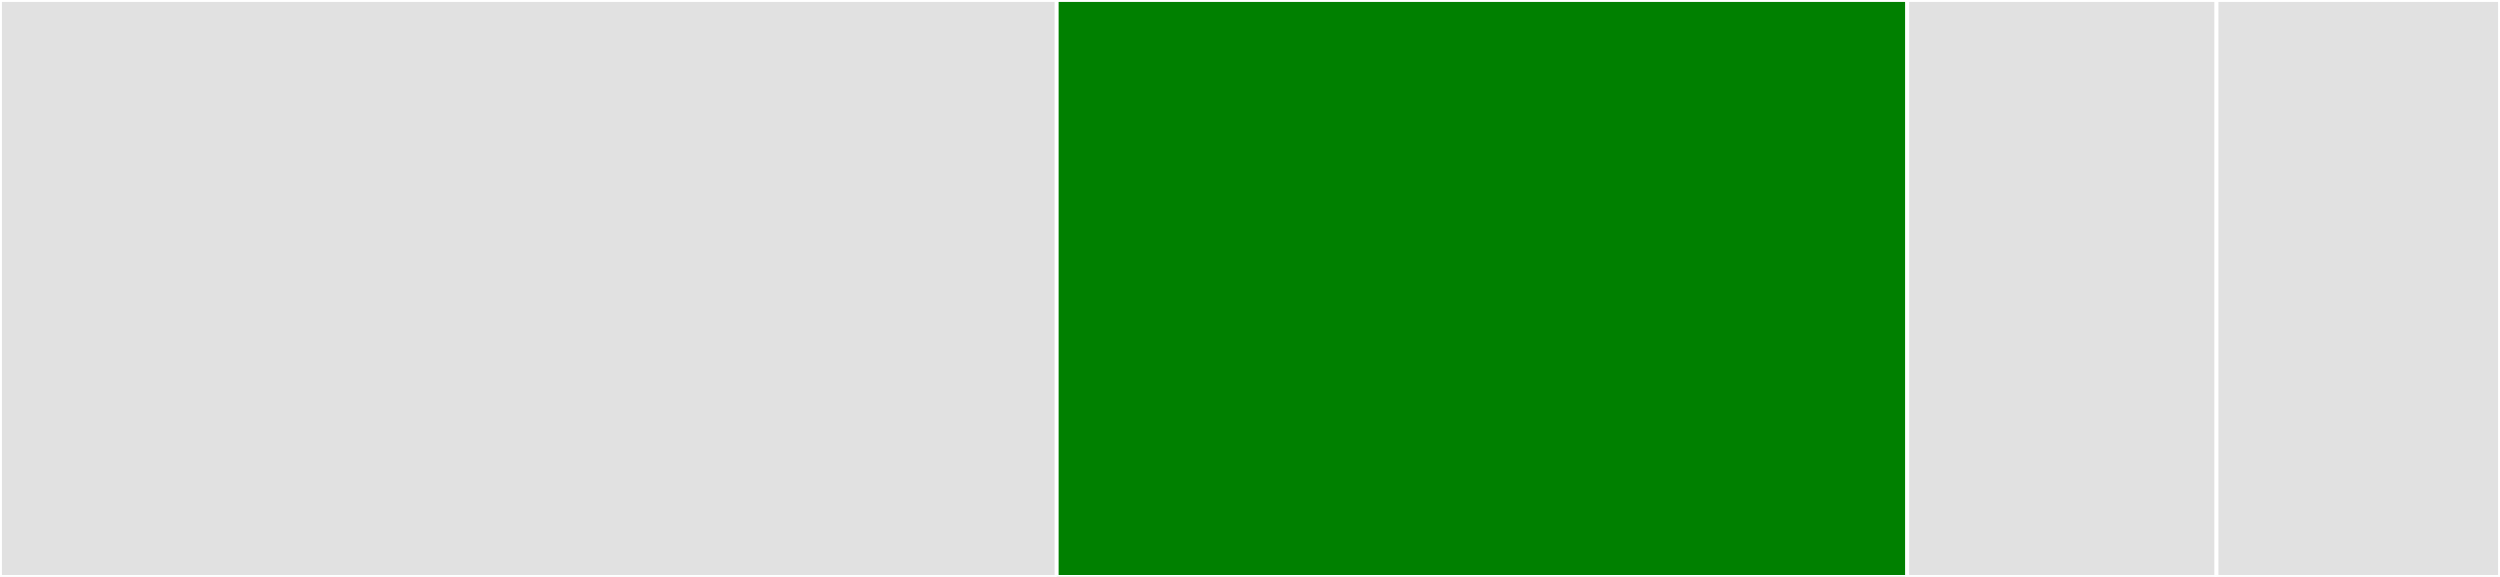 <svg baseProfile="full" width="650" height="150" viewBox="0 0 650 150" version="1.1"
xmlns="http://www.w3.org/2000/svg" xmlns:ev="http://www.w3.org/2001/xml-events"
xmlns:xlink="http://www.w3.org/1999/xlink">

<rect x="0" y="0" width="650" height="150" fill="#333333" stroke="none"/>

<style>rect.s{mask:url(#mask);}</style>
<defs>
  <pattern id="white" width="4" height="4" patternUnits="userSpaceOnUse" patternTransform="rotate(45)">
    <rect width="2" height="2" transform="translate(0,0)" fill="white"></rect>
  </pattern>
  <mask id="mask">
    <rect x="0" y="0" width="100%" height="100%" fill="url(#white)"></rect>
  </mask>
</defs>

<rect x="0" y="0" width="274.742" height="150" fill="#e1e1e1" stroke="white" stroke-width="1" class=" tooltipped" data-content="sklearn.jl"><title>sklearn.jl</title></rect>
<rect x="274.742" y="0" width="221.134" height="150.0" fill="green" stroke="white" stroke-width="1" class=" tooltipped" data-content="descriptor.jl"><title>descriptor.jl</title></rect>
<rect x="495.876" y="0" width="80.412" height="150.0" fill="#e1e1e1" stroke="white" stroke-width="1" class=" tooltipped" data-content="SyntheticDatasets.jl"><title>SyntheticDatasets.jl</title></rect>
<rect x="576.289" y="0" width="73.711" height="150" fill="#e1e1e1" stroke="white" stroke-width="1" class=" tooltipped" data-content="matlab.jl"><title>matlab.jl</title></rect>
</svg>